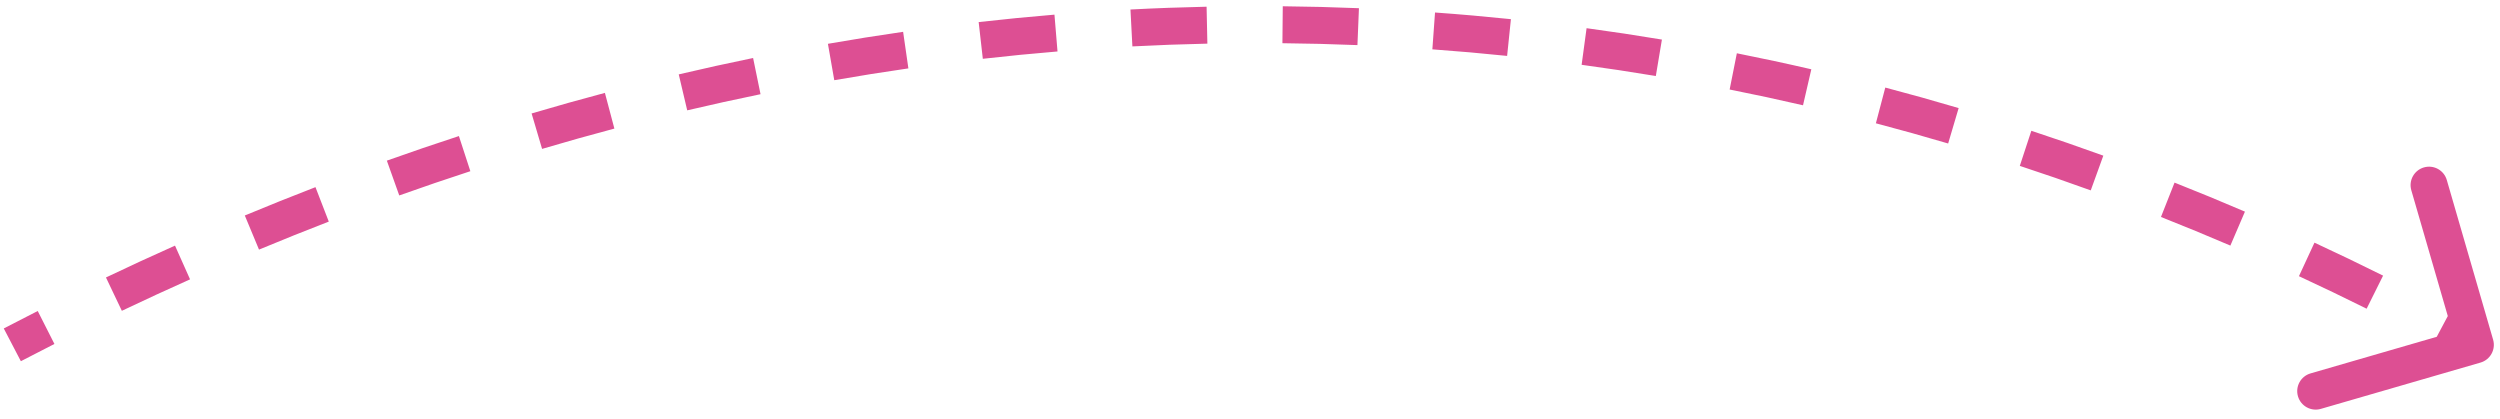 <svg xmlns="http://www.w3.org/2000/svg" width="203" height="34" viewBox="0 0 203 34" fill="none"><path d="M202.441 27.582C202.671 28.378 202.213 29.21 201.418 29.441L188.452 33.201C187.657 33.432 186.824 32.974 186.594 32.178C186.363 31.383 186.821 30.551 187.617 30.32L199.142 26.977L195.799 15.452C195.568 14.657 196.026 13.825 196.822 13.594C197.617 13.363 198.449 13.821 198.68 14.617L202.441 27.582ZM0.306 26.67C1.225 26.191 2.144 25.719 3.063 25.253L4.419 27.929C3.51 28.39 2.602 28.856 1.694 29.33L0.306 26.67ZM8.604 22.53C10.472 21.64 12.34 20.778 14.21 19.944L15.432 22.683C13.586 23.507 11.74 24.359 9.894 25.238L8.604 22.53ZM19.878 17.498C21.79 16.702 23.703 15.935 25.616 15.196L26.697 17.994C24.808 18.724 22.92 19.482 21.031 20.268L19.878 17.498ZM31.412 13.044C33.363 12.349 35.313 11.684 37.263 11.048L38.193 13.901C36.269 14.528 34.344 15.184 32.419 15.87L31.412 13.044ZM43.166 9.213C45.151 8.626 47.135 8.069 49.118 7.542L49.888 10.441C47.932 10.961 45.975 11.51 44.017 12.09L43.166 9.213ZM55.114 6.04C57.128 5.566 59.141 5.123 61.152 4.71L61.755 7.649C59.772 8.056 57.788 8.493 55.802 8.96L55.114 6.04ZM67.227 3.557C69.264 3.201 71.3 2.877 73.333 2.584L73.761 5.553C71.757 5.842 69.751 6.162 67.743 6.512L67.227 3.557ZM79.467 1.793C81.521 1.56 83.573 1.359 85.622 1.189L85.87 4.179C83.851 4.346 81.829 4.544 79.805 4.774L79.467 1.793ZM91.793 0.772C93.857 0.664 95.918 0.589 97.975 0.545L98.039 3.544C96.012 3.588 93.983 3.662 91.95 3.768L91.793 0.772ZM104.161 0.509C106.227 0.53 108.289 0.582 110.346 0.666L110.224 3.663C108.197 3.581 106.167 3.529 104.132 3.509L104.161 0.509ZM116.524 1.015C118.583 1.163 120.637 1.344 122.687 1.556L122.378 4.54C120.359 4.331 118.336 4.153 116.308 4.007L116.524 1.015ZM128.83 2.289C130.874 2.566 132.914 2.874 134.947 3.213L134.453 6.172C132.45 5.838 130.442 5.535 128.428 5.262L128.83 2.289ZM141.032 4.326C143.054 4.728 145.071 5.161 147.08 5.626L146.405 8.549C144.425 8.091 142.439 7.664 140.447 7.268L141.032 4.326ZM153.085 7.11C155.077 7.635 157.063 8.19 159.042 8.776L158.19 11.652C156.241 11.075 154.284 10.528 152.321 10.011L153.085 7.11ZM164.945 10.62C166.901 11.263 168.849 11.936 170.79 12.639L169.769 15.459C167.856 14.767 165.935 14.103 164.008 13.47L164.945 10.62ZM176.573 14.828C178.487 15.585 180.392 16.371 182.289 17.185L181.106 19.942C179.235 19.139 177.356 18.364 175.47 17.618L176.573 14.828ZM187.935 19.704C189.801 20.569 191.658 21.461 193.507 22.381L192.17 25.067C190.346 24.159 188.514 23.279 186.674 22.426L187.935 19.704ZM199.002 25.212C199.911 25.697 200.818 26.188 201.723 26.686L200.277 29.314C199.384 28.823 198.489 28.338 197.591 27.86L199.002 25.212Z" fill="#DD4F93"></path></svg>